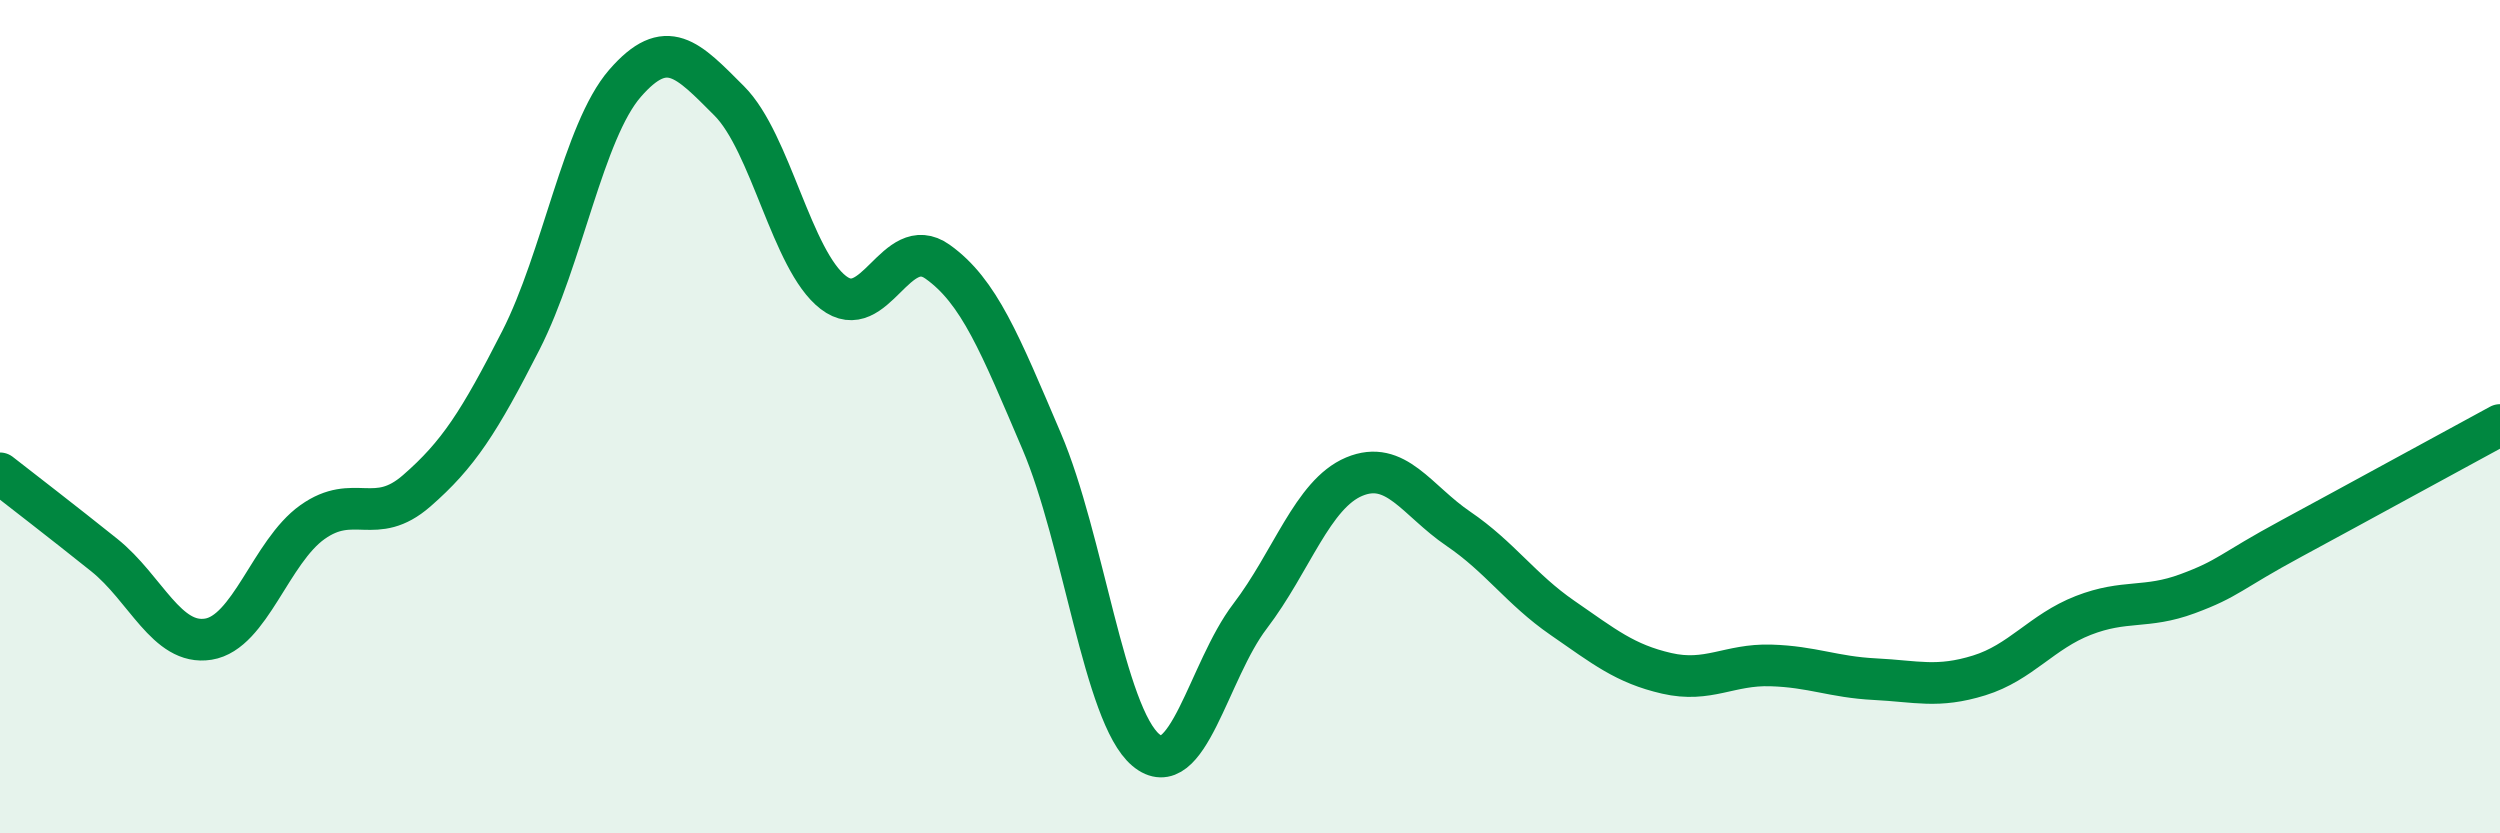 
    <svg width="60" height="20" viewBox="0 0 60 20" xmlns="http://www.w3.org/2000/svg">
      <path
        d="M 0,11.36 C 0.5,11.75 1.5,12.52 2.5,13.32 C 3.5,14.12 4,15.5 5,15.34 C 6,15.18 6.5,13.24 7.5,12.53 C 8.5,11.82 9,12.65 10,11.78 C 11,10.91 11.5,10.13 12.5,8.17 C 13.5,6.21 14,3.15 15,2 C 16,0.85 16.5,1.42 17.5,2.42 C 18.5,3.42 19,6.25 20,7.02 C 21,7.79 21.5,5.57 22.5,6.28 C 23.5,6.99 24,8.25 25,10.59 C 26,12.93 26.5,17.16 27.5,18 C 28.5,18.84 29,16.1 30,14.79 C 31,13.48 31.5,11.86 32.5,11.44 C 33.5,11.02 34,12.01 35,12.69 C 36,13.37 36.5,14.14 37.5,14.83 C 38.5,15.52 39,15.93 40,16.16 C 41,16.39 41.5,15.94 42.5,15.97 C 43.5,16 44,16.25 45,16.3 C 46,16.35 46.5,16.52 47.5,16.21 C 48.5,15.9 49,15.16 50,14.77 C 51,14.38 51.5,14.62 52.5,14.25 C 53.5,13.88 53.5,13.73 55,12.92 C 56.5,12.11 59,10.74 60,10.2L60 20L0 20Z"
        fill="#008740"
        opacity="0.1"
        stroke-linecap="round"
        stroke-linejoin="round"
      />
      <path
        d="M 0,11.36 C 0.5,11.75 1.5,12.52 2.5,13.32 C 3.5,14.12 4,15.5 5,15.34 C 6,15.18 6.5,13.24 7.5,12.53 C 8.5,11.82 9,12.65 10,11.78 C 11,10.91 11.5,10.13 12.5,8.17 C 13.5,6.21 14,3.15 15,2 C 16,0.85 16.5,1.42 17.5,2.42 C 18.5,3.42 19,6.25 20,7.02 C 21,7.79 21.5,5.57 22.5,6.28 C 23.5,6.99 24,8.25 25,10.59 C 26,12.93 26.5,17.16 27.5,18 C 28.5,18.84 29,16.1 30,14.79 C 31,13.48 31.5,11.86 32.5,11.44 C 33.5,11.02 34,12.01 35,12.69 C 36,13.37 36.5,14.14 37.5,14.83 C 38.5,15.52 39,15.93 40,16.16 C 41,16.39 41.5,15.94 42.5,15.97 C 43.5,16 44,16.25 45,16.3 C 46,16.35 46.5,16.52 47.5,16.21 C 48.5,15.9 49,15.16 50,14.77 C 51,14.38 51.5,14.62 52.5,14.25 C 53.5,13.88 53.5,13.73 55,12.92 C 56.5,12.11 59,10.74 60,10.2"
        stroke="#008740"
        stroke-width="1"
        fill="none"
        stroke-linecap="round"
        stroke-linejoin="round"
      />
    </svg>
  